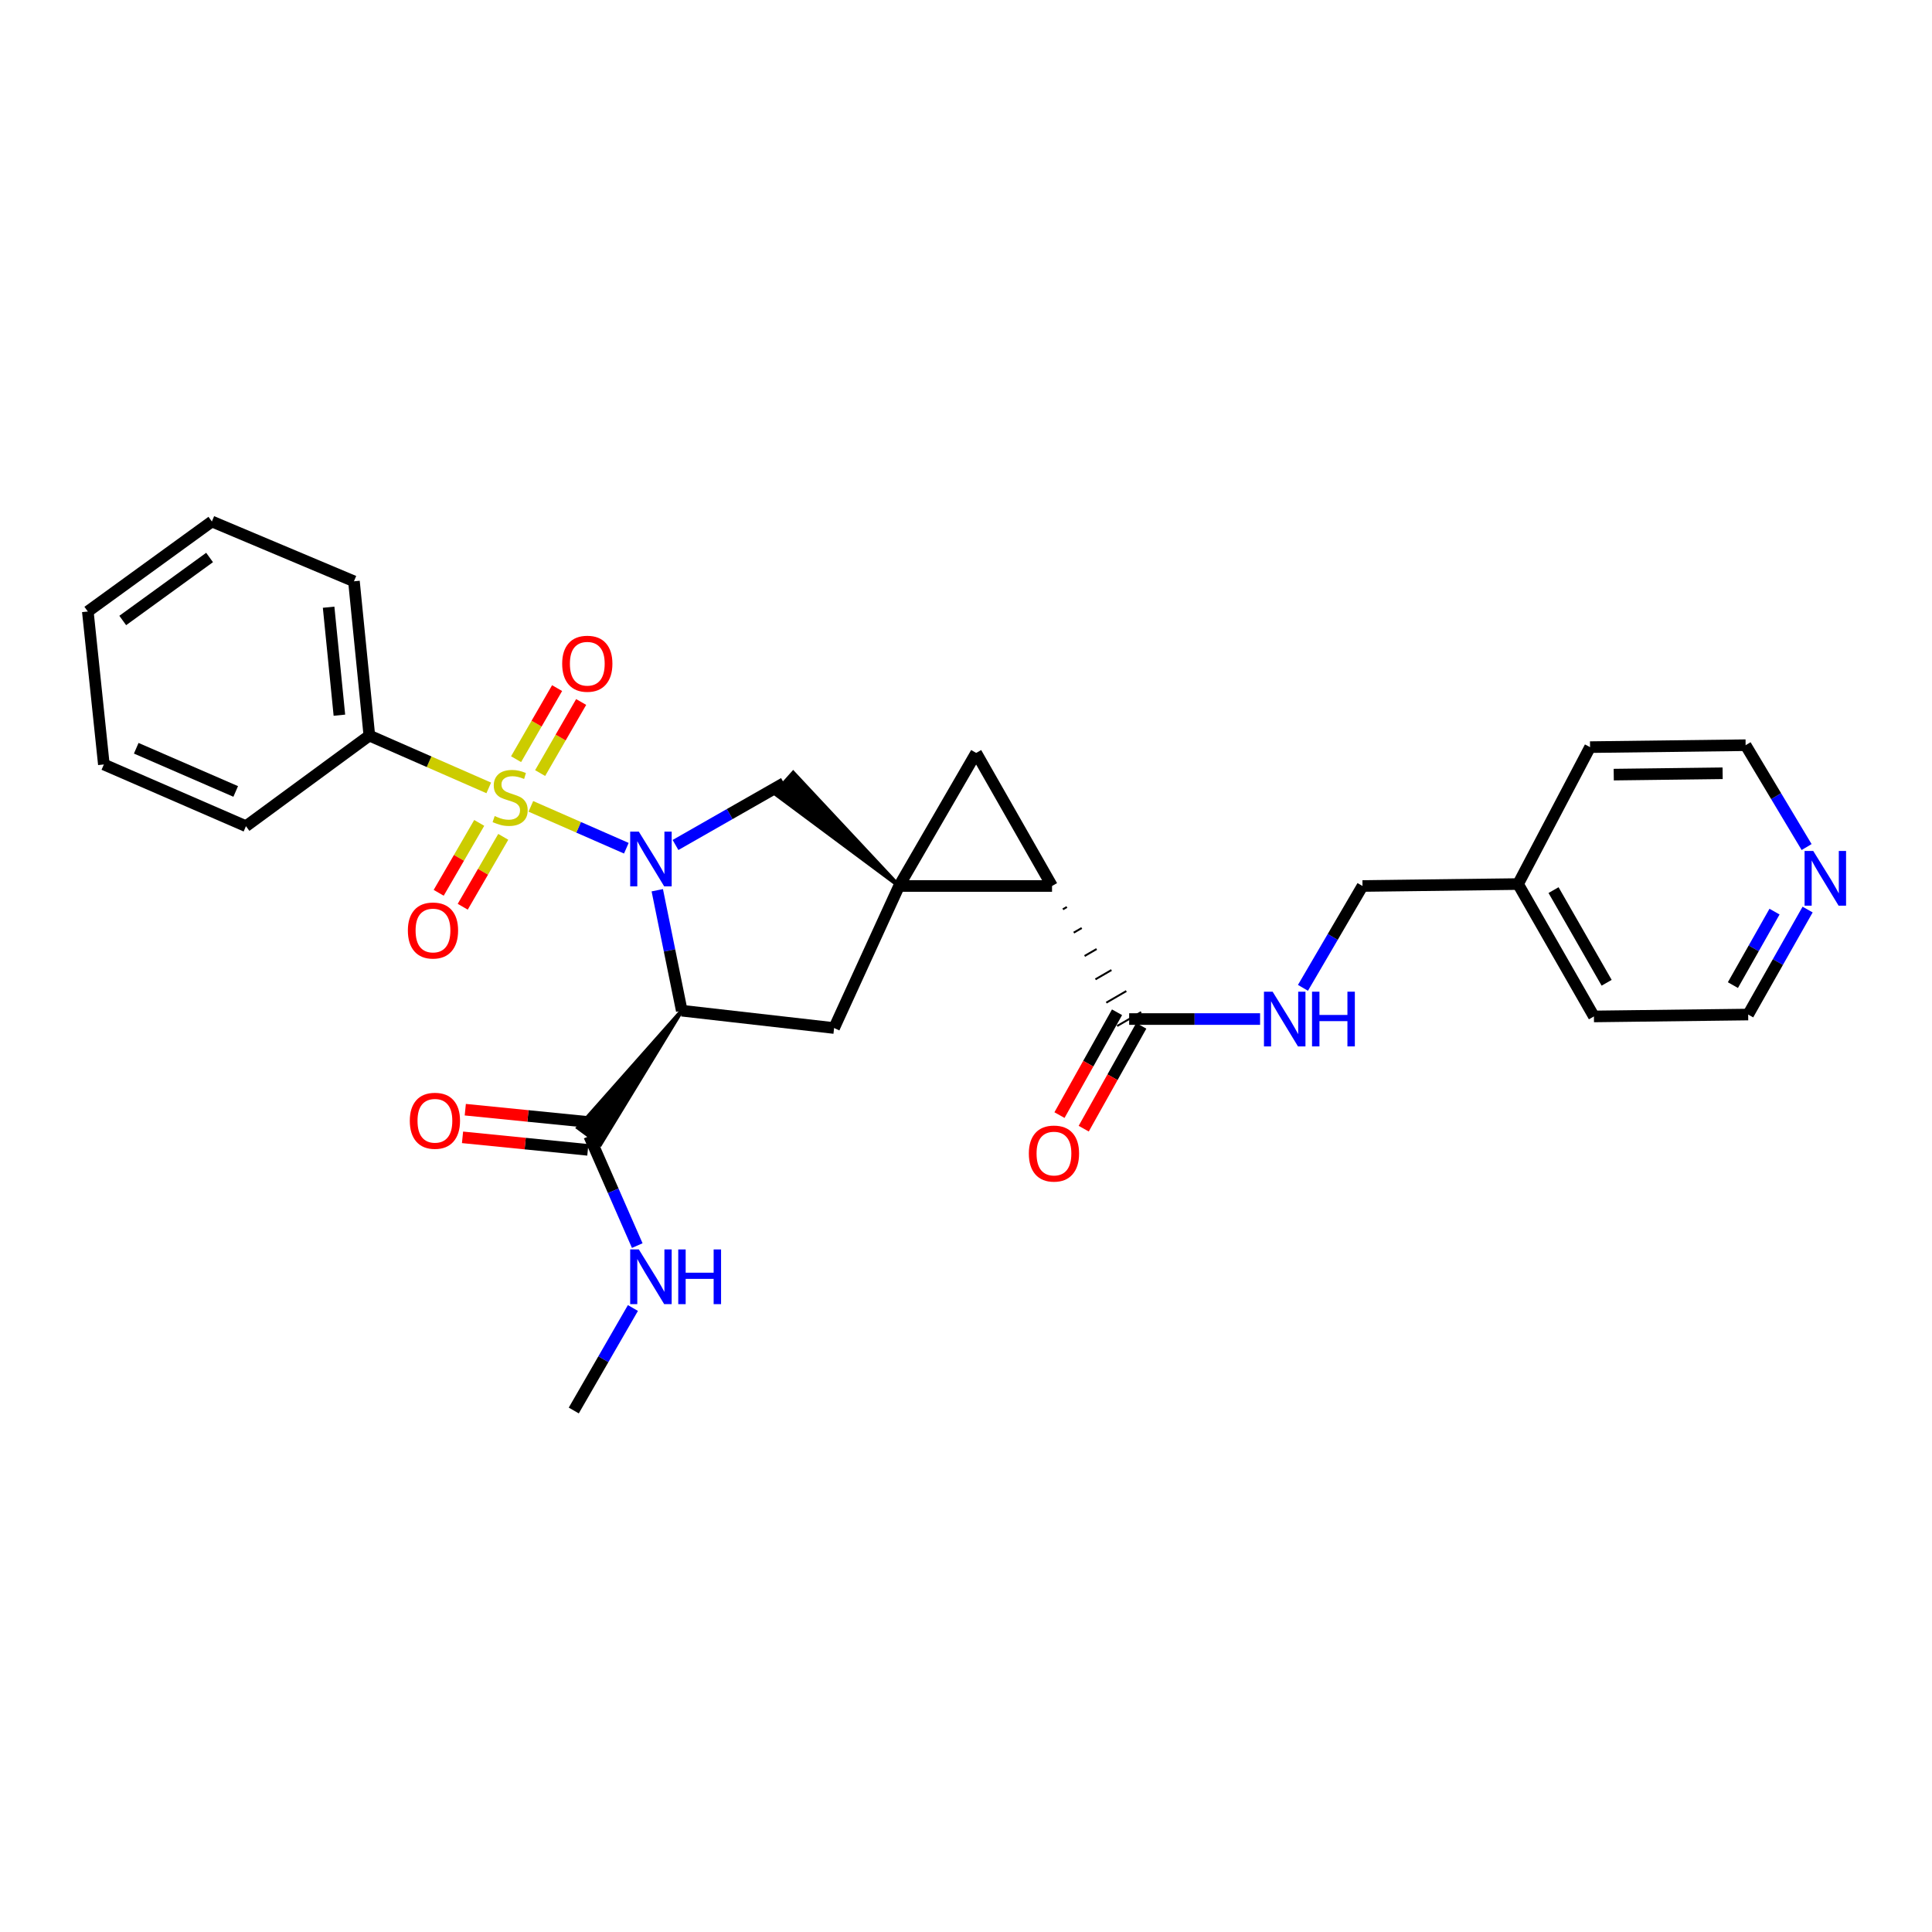 <?xml version='1.0' encoding='iso-8859-1'?>
<svg version='1.1' baseProfile='full'
              xmlns='http://www.w3.org/2000/svg'
                      xmlns:rdkit='http://www.rdkit.org/xml'
                      xmlns:xlink='http://www.w3.org/1999/xlink'
                  xml:space='preserve'
width='1000px' height='1000px' viewBox='0 0 1000 1000'>
<!-- END OF HEADER -->
<rect style='opacity:1.0;fill:#FFFFFF;stroke:none' width='1000' height='1000' x='0' y='0'> </rect>
<path class='bond-0' d='M 324.191,439.041 L 299.48,428.205' style='fill:none;fill-rule:evenodd;stroke:#0000FF;stroke-width:6px;stroke-linecap:butt;stroke-linejoin:miter;stroke-opacity:1' />
<path class='bond-0' d='M 299.48,428.205 L 274.769,417.37' style='fill:none;fill-rule:evenodd;stroke:#CCCC00;stroke-width:6px;stroke-linecap:butt;stroke-linejoin:miter;stroke-opacity:1' />
<path class='bond-2' d='M 340.206,460.786 L 346.544,491.956' style='fill:none;fill-rule:evenodd;stroke:#0000FF;stroke-width:6px;stroke-linecap:butt;stroke-linejoin:miter;stroke-opacity:1' />
<path class='bond-2' d='M 346.544,491.956 L 352.881,523.127' style='fill:none;fill-rule:evenodd;stroke:#000000;stroke-width:6px;stroke-linecap:butt;stroke-linejoin:miter;stroke-opacity:1' />
<path class='bond-5' d='M 349.642,437.364 L 377.708,421.349' style='fill:none;fill-rule:evenodd;stroke:#0000FF;stroke-width:6px;stroke-linecap:butt;stroke-linejoin:miter;stroke-opacity:1' />
<path class='bond-5' d='M 377.708,421.349 L 405.774,405.335' style='fill:none;fill-rule:evenodd;stroke:#000000;stroke-width:6px;stroke-linecap:butt;stroke-linejoin:miter;stroke-opacity:1' />
<path class='bond-9' d='M 248.046,425.932 L 237.556,444.025' style='fill:none;fill-rule:evenodd;stroke:#CCCC00;stroke-width:6px;stroke-linecap:butt;stroke-linejoin:miter;stroke-opacity:1' />
<path class='bond-9' d='M 237.556,444.025 L 227.066,462.117' style='fill:none;fill-rule:evenodd;stroke:#FF0000;stroke-width:6px;stroke-linecap:butt;stroke-linejoin:miter;stroke-opacity:1' />
<path class='bond-9' d='M 260.486,433.145 L 249.996,451.237' style='fill:none;fill-rule:evenodd;stroke:#CCCC00;stroke-width:6px;stroke-linecap:butt;stroke-linejoin:miter;stroke-opacity:1' />
<path class='bond-9' d='M 249.996,451.237 L 239.506,469.33' style='fill:none;fill-rule:evenodd;stroke:#FF0000;stroke-width:6px;stroke-linecap:butt;stroke-linejoin:miter;stroke-opacity:1' />
<path class='bond-10' d='M 279.575,400.144 L 290.192,381.746' style='fill:none;fill-rule:evenodd;stroke:#CCCC00;stroke-width:6px;stroke-linecap:butt;stroke-linejoin:miter;stroke-opacity:1' />
<path class='bond-10' d='M 290.192,381.746 L 300.809,363.349' style='fill:none;fill-rule:evenodd;stroke:#FF0000;stroke-width:6px;stroke-linecap:butt;stroke-linejoin:miter;stroke-opacity:1' />
<path class='bond-10' d='M 267.121,392.957 L 277.737,374.559' style='fill:none;fill-rule:evenodd;stroke:#CCCC00;stroke-width:6px;stroke-linecap:butt;stroke-linejoin:miter;stroke-opacity:1' />
<path class='bond-10' d='M 277.737,374.559 L 288.354,356.162' style='fill:none;fill-rule:evenodd;stroke:#FF0000;stroke-width:6px;stroke-linecap:butt;stroke-linejoin:miter;stroke-opacity:1' />
<path class='bond-11' d='M 252.978,407.817 L 222.077,394.273' style='fill:none;fill-rule:evenodd;stroke:#CCCC00;stroke-width:6px;stroke-linecap:butt;stroke-linejoin:miter;stroke-opacity:1' />
<path class='bond-11' d='M 222.077,394.273 L 191.175,380.73' style='fill:none;fill-rule:evenodd;stroke:#000000;stroke-width:6px;stroke-linecap:butt;stroke-linejoin:miter;stroke-opacity:1' />
<path class='bond-1' d='M 465.345,458.587 L 410.566,399.974 L 400.982,410.695 Z' style='fill:#000000;fill-rule:evenodd;fill-opacity:1;stroke:#000000;stroke-width:2px;stroke-linecap:butt;stroke-linejoin:miter;stroke-opacity:1;' />
<path class='bond-3' d='M 465.345,458.587 L 544.528,458.587' style='fill:none;fill-rule:evenodd;stroke:#000000;stroke-width:6px;stroke-linecap:butt;stroke-linejoin:miter;stroke-opacity:1' />
<path class='bond-4' d='M 465.345,458.587 L 505.264,389.709' style='fill:none;fill-rule:evenodd;stroke:#000000;stroke-width:6px;stroke-linecap:butt;stroke-linejoin:miter;stroke-opacity:1' />
<path class='bond-29' d='M 465.345,458.587 L 431.729,532.106' style='fill:none;fill-rule:evenodd;stroke:#000000;stroke-width:6px;stroke-linecap:butt;stroke-linejoin:miter;stroke-opacity:1' />
<path class='bond-6' d='M 352.881,523.127 L 431.729,532.106' style='fill:none;fill-rule:evenodd;stroke:#000000;stroke-width:6px;stroke-linecap:butt;stroke-linejoin:miter;stroke-opacity:1' />
<path class='bond-8' d='M 352.881,523.127 L 299.197,583.741 L 310.766,592.281 Z' style='fill:#000000;fill-rule:evenodd;fill-opacity:1;stroke:#000000;stroke-width:2px;stroke-linecap:butt;stroke-linejoin:miter;stroke-opacity:1;' />
<path class='bond-7' d='M 550.145,470.666 L 552.218,469.464' style='fill:none;fill-rule:evenodd;stroke:#000000;stroke-width:1.0px;stroke-linecap:butt;stroke-linejoin:miter;stroke-opacity:1' />
<path class='bond-7' d='M 555.761,482.745 L 559.908,480.342' style='fill:none;fill-rule:evenodd;stroke:#000000;stroke-width:1.0px;stroke-linecap:butt;stroke-linejoin:miter;stroke-opacity:1' />
<path class='bond-7' d='M 561.378,494.825 L 567.598,491.219' style='fill:none;fill-rule:evenodd;stroke:#000000;stroke-width:1.0px;stroke-linecap:butt;stroke-linejoin:miter;stroke-opacity:1' />
<path class='bond-7' d='M 566.994,506.904 L 575.288,502.097' style='fill:none;fill-rule:evenodd;stroke:#000000;stroke-width:1.0px;stroke-linecap:butt;stroke-linejoin:miter;stroke-opacity:1' />
<path class='bond-7' d='M 572.611,518.983 L 582.978,512.974' style='fill:none;fill-rule:evenodd;stroke:#000000;stroke-width:1.0px;stroke-linecap:butt;stroke-linejoin:miter;stroke-opacity:1' />
<path class='bond-7' d='M 578.227,531.062 L 590.668,523.851' style='fill:none;fill-rule:evenodd;stroke:#000000;stroke-width:1.0px;stroke-linecap:butt;stroke-linejoin:miter;stroke-opacity:1' />
<path class='bond-30' d='M 544.528,458.587 L 505.264,389.709' style='fill:none;fill-rule:evenodd;stroke:#000000;stroke-width:6px;stroke-linecap:butt;stroke-linejoin:miter;stroke-opacity:1' />
<path class='bond-12' d='M 584.448,527.457 L 618.33,527.457' style='fill:none;fill-rule:evenodd;stroke:#000000;stroke-width:6px;stroke-linecap:butt;stroke-linejoin:miter;stroke-opacity:1' />
<path class='bond-12' d='M 618.33,527.457 L 652.212,527.457' style='fill:none;fill-rule:evenodd;stroke:#0000FF;stroke-width:6px;stroke-linecap:butt;stroke-linejoin:miter;stroke-opacity:1' />
<path class='bond-13' d='M 578.174,523.946 L 563.278,550.56' style='fill:none;fill-rule:evenodd;stroke:#000000;stroke-width:6px;stroke-linecap:butt;stroke-linejoin:miter;stroke-opacity:1' />
<path class='bond-13' d='M 563.278,550.56 L 548.383,577.174' style='fill:none;fill-rule:evenodd;stroke:#FF0000;stroke-width:6px;stroke-linecap:butt;stroke-linejoin:miter;stroke-opacity:1' />
<path class='bond-13' d='M 590.722,530.968 L 575.826,557.583' style='fill:none;fill-rule:evenodd;stroke:#000000;stroke-width:6px;stroke-linecap:butt;stroke-linejoin:miter;stroke-opacity:1' />
<path class='bond-13' d='M 575.826,557.583 L 560.931,584.197' style='fill:none;fill-rule:evenodd;stroke:#FF0000;stroke-width:6px;stroke-linecap:butt;stroke-linejoin:miter;stroke-opacity:1' />
<path class='bond-14' d='M 305.696,580.857 L 273.264,577.616' style='fill:none;fill-rule:evenodd;stroke:#000000;stroke-width:6px;stroke-linecap:butt;stroke-linejoin:miter;stroke-opacity:1' />
<path class='bond-14' d='M 273.264,577.616 L 240.832,574.375' style='fill:none;fill-rule:evenodd;stroke:#FF0000;stroke-width:6px;stroke-linecap:butt;stroke-linejoin:miter;stroke-opacity:1' />
<path class='bond-14' d='M 304.266,595.165 L 271.835,591.924' style='fill:none;fill-rule:evenodd;stroke:#000000;stroke-width:6px;stroke-linecap:butt;stroke-linejoin:miter;stroke-opacity:1' />
<path class='bond-14' d='M 271.835,591.924 L 239.403,588.684' style='fill:none;fill-rule:evenodd;stroke:#FF0000;stroke-width:6px;stroke-linecap:butt;stroke-linejoin:miter;stroke-opacity:1' />
<path class='bond-16' d='M 304.981,588.011 L 317.411,616.365' style='fill:none;fill-rule:evenodd;stroke:#000000;stroke-width:6px;stroke-linecap:butt;stroke-linejoin:miter;stroke-opacity:1' />
<path class='bond-16' d='M 317.411,616.365 L 329.841,644.718' style='fill:none;fill-rule:evenodd;stroke:#0000FF;stroke-width:6px;stroke-linecap:butt;stroke-linejoin:miter;stroke-opacity:1' />
<path class='bond-21' d='M 191.175,380.73 L 183.203,300.883' style='fill:none;fill-rule:evenodd;stroke:#000000;stroke-width:6px;stroke-linecap:butt;stroke-linejoin:miter;stroke-opacity:1' />
<path class='bond-21' d='M 175.671,370.181 L 170.09,314.289' style='fill:none;fill-rule:evenodd;stroke:#000000;stroke-width:6px;stroke-linecap:butt;stroke-linejoin:miter;stroke-opacity:1' />
<path class='bond-22' d='M 191.175,380.73 L 127.306,427.631' style='fill:none;fill-rule:evenodd;stroke:#000000;stroke-width:6px;stroke-linecap:butt;stroke-linejoin:miter;stroke-opacity:1' />
<path class='bond-17' d='M 674.409,511.303 L 689.819,484.945' style='fill:none;fill-rule:evenodd;stroke:#0000FF;stroke-width:6px;stroke-linecap:butt;stroke-linejoin:miter;stroke-opacity:1' />
<path class='bond-17' d='M 689.819,484.945 L 705.228,458.587' style='fill:none;fill-rule:evenodd;stroke:#000000;stroke-width:6px;stroke-linecap:butt;stroke-linejoin:miter;stroke-opacity:1' />
<path class='bond-15' d='M 935.617,470.787 L 920.233,497.955' style='fill:none;fill-rule:evenodd;stroke:#0000FF;stroke-width:6px;stroke-linecap:butt;stroke-linejoin:miter;stroke-opacity:1' />
<path class='bond-15' d='M 920.233,497.955 L 904.848,525.124' style='fill:none;fill-rule:evenodd;stroke:#000000;stroke-width:6px;stroke-linecap:butt;stroke-linejoin:miter;stroke-opacity:1' />
<path class='bond-15' d='M 918.489,471.852 L 907.72,490.87' style='fill:none;fill-rule:evenodd;stroke:#0000FF;stroke-width:6px;stroke-linecap:butt;stroke-linejoin:miter;stroke-opacity:1' />
<path class='bond-15' d='M 907.72,490.87 L 896.951,509.888' style='fill:none;fill-rule:evenodd;stroke:#000000;stroke-width:6px;stroke-linecap:butt;stroke-linejoin:miter;stroke-opacity:1' />
<path class='bond-32' d='M 935.101,438.433 L 919.315,412.074' style='fill:none;fill-rule:evenodd;stroke:#0000FF;stroke-width:6px;stroke-linecap:butt;stroke-linejoin:miter;stroke-opacity:1' />
<path class='bond-32' d='M 919.315,412.074 L 903.53,385.715' style='fill:none;fill-rule:evenodd;stroke:#000000;stroke-width:6px;stroke-linecap:butt;stroke-linejoin:miter;stroke-opacity:1' />
<path class='bond-23' d='M 327.596,677.025 L 312.29,703.549' style='fill:none;fill-rule:evenodd;stroke:#0000FF;stroke-width:6px;stroke-linecap:butt;stroke-linejoin:miter;stroke-opacity:1' />
<path class='bond-23' d='M 312.29,703.549 L 296.985,730.073' style='fill:none;fill-rule:evenodd;stroke:#000000;stroke-width:6px;stroke-linecap:butt;stroke-linejoin:miter;stroke-opacity:1' />
<path class='bond-18' d='M 705.228,458.587 L 785.745,457.588' style='fill:none;fill-rule:evenodd;stroke:#000000;stroke-width:6px;stroke-linecap:butt;stroke-linejoin:miter;stroke-opacity:1' />
<path class='bond-24' d='M 785.745,457.588 L 823.012,386.713' style='fill:none;fill-rule:evenodd;stroke:#000000;stroke-width:6px;stroke-linecap:butt;stroke-linejoin:miter;stroke-opacity:1' />
<path class='bond-25' d='M 785.745,457.588 L 825.009,526.107' style='fill:none;fill-rule:evenodd;stroke:#000000;stroke-width:6px;stroke-linecap:butt;stroke-linejoin:miter;stroke-opacity:1' />
<path class='bond-25' d='M 804.111,460.717 L 831.596,508.68' style='fill:none;fill-rule:evenodd;stroke:#000000;stroke-width:6px;stroke-linecap:butt;stroke-linejoin:miter;stroke-opacity:1' />
<path class='bond-19' d='M 903.53,385.715 L 823.012,386.713' style='fill:none;fill-rule:evenodd;stroke:#000000;stroke-width:6px;stroke-linecap:butt;stroke-linejoin:miter;stroke-opacity:1' />
<path class='bond-19' d='M 891.63,400.243 L 835.268,400.942' style='fill:none;fill-rule:evenodd;stroke:#000000;stroke-width:6px;stroke-linecap:butt;stroke-linejoin:miter;stroke-opacity:1' />
<path class='bond-20' d='M 904.848,525.124 L 825.009,526.107' style='fill:none;fill-rule:evenodd;stroke:#000000;stroke-width:6px;stroke-linecap:butt;stroke-linejoin:miter;stroke-opacity:1' />
<path class='bond-27' d='M 183.203,300.883 L 109.667,269.927' style='fill:none;fill-rule:evenodd;stroke:#000000;stroke-width:6px;stroke-linecap:butt;stroke-linejoin:miter;stroke-opacity:1' />
<path class='bond-26' d='M 127.306,427.631 L 53.755,395.692' style='fill:none;fill-rule:evenodd;stroke:#000000;stroke-width:6px;stroke-linecap:butt;stroke-linejoin:miter;stroke-opacity:1' />
<path class='bond-26' d='M 122.001,409.651 L 70.515,387.294' style='fill:none;fill-rule:evenodd;stroke:#000000;stroke-width:6px;stroke-linecap:butt;stroke-linejoin:miter;stroke-opacity:1' />
<path class='bond-28' d='M 53.755,395.692 L 45.455,316.509' style='fill:none;fill-rule:evenodd;stroke:#000000;stroke-width:6px;stroke-linecap:butt;stroke-linejoin:miter;stroke-opacity:1' />
<path class='bond-31' d='M 109.667,269.927 L 45.455,316.509' style='fill:none;fill-rule:evenodd;stroke:#000000;stroke-width:6px;stroke-linecap:butt;stroke-linejoin:miter;stroke-opacity:1' />
<path class='bond-31' d='M 108.479,288.554 L 63.53,321.161' style='fill:none;fill-rule:evenodd;stroke:#000000;stroke-width:6px;stroke-linecap:butt;stroke-linejoin:miter;stroke-opacity:1' />
<path  class='atom-0' d='M 330.66 430.463
L 339.94 445.463
Q 340.86 446.943, 342.34 449.623
Q 343.82 452.303, 343.9 452.463
L 343.9 430.463
L 347.66 430.463
L 347.66 458.783
L 343.78 458.783
L 333.82 442.383
Q 332.66 440.463, 331.42 438.263
Q 330.22 436.063, 329.86 435.383
L 329.86 458.783
L 326.18 458.783
L 326.18 430.463
L 330.66 430.463
' fill='#0000FF'/>
<path  class='atom-1' d='M 256.048 422.388
Q 256.368 422.508, 257.688 423.068
Q 259.008 423.628, 260.448 423.988
Q 261.928 424.308, 263.368 424.308
Q 266.048 424.308, 267.608 423.028
Q 269.168 421.708, 269.168 419.428
Q 269.168 417.868, 268.368 416.908
Q 267.608 415.948, 266.408 415.428
Q 265.208 414.908, 263.208 414.308
Q 260.688 413.548, 259.168 412.828
Q 257.688 412.108, 256.608 410.588
Q 255.568 409.068, 255.568 406.508
Q 255.568 402.948, 257.968 400.748
Q 260.408 398.548, 265.208 398.548
Q 268.488 398.548, 272.208 400.108
L 271.288 403.188
Q 267.888 401.788, 265.328 401.788
Q 262.568 401.788, 261.048 402.948
Q 259.528 404.068, 259.568 406.028
Q 259.568 407.548, 260.328 408.468
Q 261.128 409.388, 262.248 409.908
Q 263.408 410.428, 265.328 411.028
Q 267.888 411.828, 269.408 412.628
Q 270.928 413.428, 272.008 415.068
Q 273.128 416.668, 273.128 419.428
Q 273.128 423.348, 270.488 425.468
Q 267.888 427.548, 263.528 427.548
Q 261.008 427.548, 259.088 426.988
Q 257.208 426.468, 254.968 425.548
L 256.048 422.388
' fill='#CCCC00'/>
<path  class='atom-10' d='M 211.112 481.626
Q 211.112 474.826, 214.472 471.026
Q 217.832 467.226, 224.112 467.226
Q 230.392 467.226, 233.752 471.026
Q 237.112 474.826, 237.112 481.626
Q 237.112 488.506, 233.712 492.426
Q 230.312 496.306, 224.112 496.306
Q 217.872 496.306, 214.472 492.426
Q 211.112 488.546, 211.112 481.626
M 224.112 493.106
Q 228.432 493.106, 230.752 490.226
Q 233.112 487.306, 233.112 481.626
Q 233.112 476.066, 230.752 473.266
Q 228.432 470.426, 224.112 470.426
Q 219.792 470.426, 217.432 473.226
Q 215.112 476.026, 215.112 481.626
Q 215.112 487.346, 217.432 490.226
Q 219.792 493.106, 224.112 493.106
' fill='#FF0000'/>
<path  class='atom-11' d='M 290.983 343.543
Q 290.983 336.743, 294.343 332.943
Q 297.703 329.143, 303.983 329.143
Q 310.263 329.143, 313.623 332.943
Q 316.983 336.743, 316.983 343.543
Q 316.983 350.423, 313.583 354.343
Q 310.183 358.223, 303.983 358.223
Q 297.743 358.223, 294.343 354.343
Q 290.983 350.463, 290.983 343.543
M 303.983 355.023
Q 308.303 355.023, 310.623 352.143
Q 312.983 349.223, 312.983 343.543
Q 312.983 337.983, 310.623 335.183
Q 308.303 332.343, 303.983 332.343
Q 299.663 332.343, 297.303 335.143
Q 294.983 337.943, 294.983 343.543
Q 294.983 349.263, 297.303 352.143
Q 299.663 355.023, 303.983 355.023
' fill='#FF0000'/>
<path  class='atom-13' d='M 658.705 513.297
L 667.985 528.297
Q 668.905 529.777, 670.385 532.457
Q 671.865 535.137, 671.945 535.297
L 671.945 513.297
L 675.705 513.297
L 675.705 541.617
L 671.825 541.617
L 661.865 525.217
Q 660.705 523.297, 659.465 521.097
Q 658.265 518.897, 657.905 518.217
L 657.905 541.617
L 654.225 541.617
L 654.225 513.297
L 658.705 513.297
' fill='#0000FF'/>
<path  class='atom-13' d='M 679.105 513.297
L 682.945 513.297
L 682.945 525.337
L 697.425 525.337
L 697.425 513.297
L 701.265 513.297
L 701.265 541.617
L 697.425 541.617
L 697.425 528.537
L 682.945 528.537
L 682.945 541.617
L 679.105 541.617
L 679.105 513.297
' fill='#0000FF'/>
<path  class='atom-14' d='M 532.527 597.078
Q 532.527 590.278, 535.887 586.478
Q 539.247 582.678, 545.527 582.678
Q 551.807 582.678, 555.167 586.478
Q 558.527 590.278, 558.527 597.078
Q 558.527 603.958, 555.127 607.878
Q 551.727 611.758, 545.527 611.758
Q 539.287 611.758, 535.887 607.878
Q 532.527 603.998, 532.527 597.078
M 545.527 608.558
Q 549.847 608.558, 552.167 605.678
Q 554.527 602.758, 554.527 597.078
Q 554.527 591.518, 552.167 588.718
Q 549.847 585.878, 545.527 585.878
Q 541.207 585.878, 538.847 588.678
Q 536.527 591.478, 536.527 597.078
Q 536.527 602.798, 538.847 605.678
Q 541.207 608.558, 545.527 608.558
' fill='#FF0000'/>
<path  class='atom-15' d='M 212.111 580.11
Q 212.111 573.31, 215.471 569.51
Q 218.831 565.71, 225.111 565.71
Q 231.391 565.71, 234.751 569.51
Q 238.111 573.31, 238.111 580.11
Q 238.111 586.99, 234.711 590.91
Q 231.311 594.79, 225.111 594.79
Q 218.871 594.79, 215.471 590.91
Q 212.111 587.03, 212.111 580.11
M 225.111 591.59
Q 229.431 591.59, 231.751 588.71
Q 234.111 585.79, 234.111 580.11
Q 234.111 574.55, 231.751 571.75
Q 229.431 568.91, 225.111 568.91
Q 220.791 568.91, 218.431 571.71
Q 216.111 574.51, 216.111 580.11
Q 216.111 585.83, 218.431 588.71
Q 220.791 591.59, 225.111 591.59
' fill='#FF0000'/>
<path  class='atom-16' d='M 938.523 440.441
L 947.803 455.441
Q 948.723 456.921, 950.203 459.601
Q 951.683 462.281, 951.763 462.441
L 951.763 440.441
L 955.523 440.441
L 955.523 468.761
L 951.643 468.761
L 941.683 452.361
Q 940.523 450.441, 939.283 448.241
Q 938.083 446.041, 937.723 445.361
L 937.723 468.761
L 934.043 468.761
L 934.043 440.441
L 938.523 440.441
' fill='#0000FF'/>
<path  class='atom-17' d='M 330.66 646.707
L 339.94 661.707
Q 340.86 663.187, 342.34 665.867
Q 343.82 668.547, 343.9 668.707
L 343.9 646.707
L 347.66 646.707
L 347.66 675.027
L 343.78 675.027
L 333.82 658.627
Q 332.66 656.707, 331.42 654.507
Q 330.22 652.307, 329.86 651.627
L 329.86 675.027
L 326.18 675.027
L 326.18 646.707
L 330.66 646.707
' fill='#0000FF'/>
<path  class='atom-17' d='M 351.06 646.707
L 354.9 646.707
L 354.9 658.747
L 369.38 658.747
L 369.38 646.707
L 373.22 646.707
L 373.22 675.027
L 369.38 675.027
L 369.38 661.947
L 354.9 661.947
L 354.9 675.027
L 351.06 675.027
L 351.06 646.707
' fill='#0000FF'/>
</svg>
